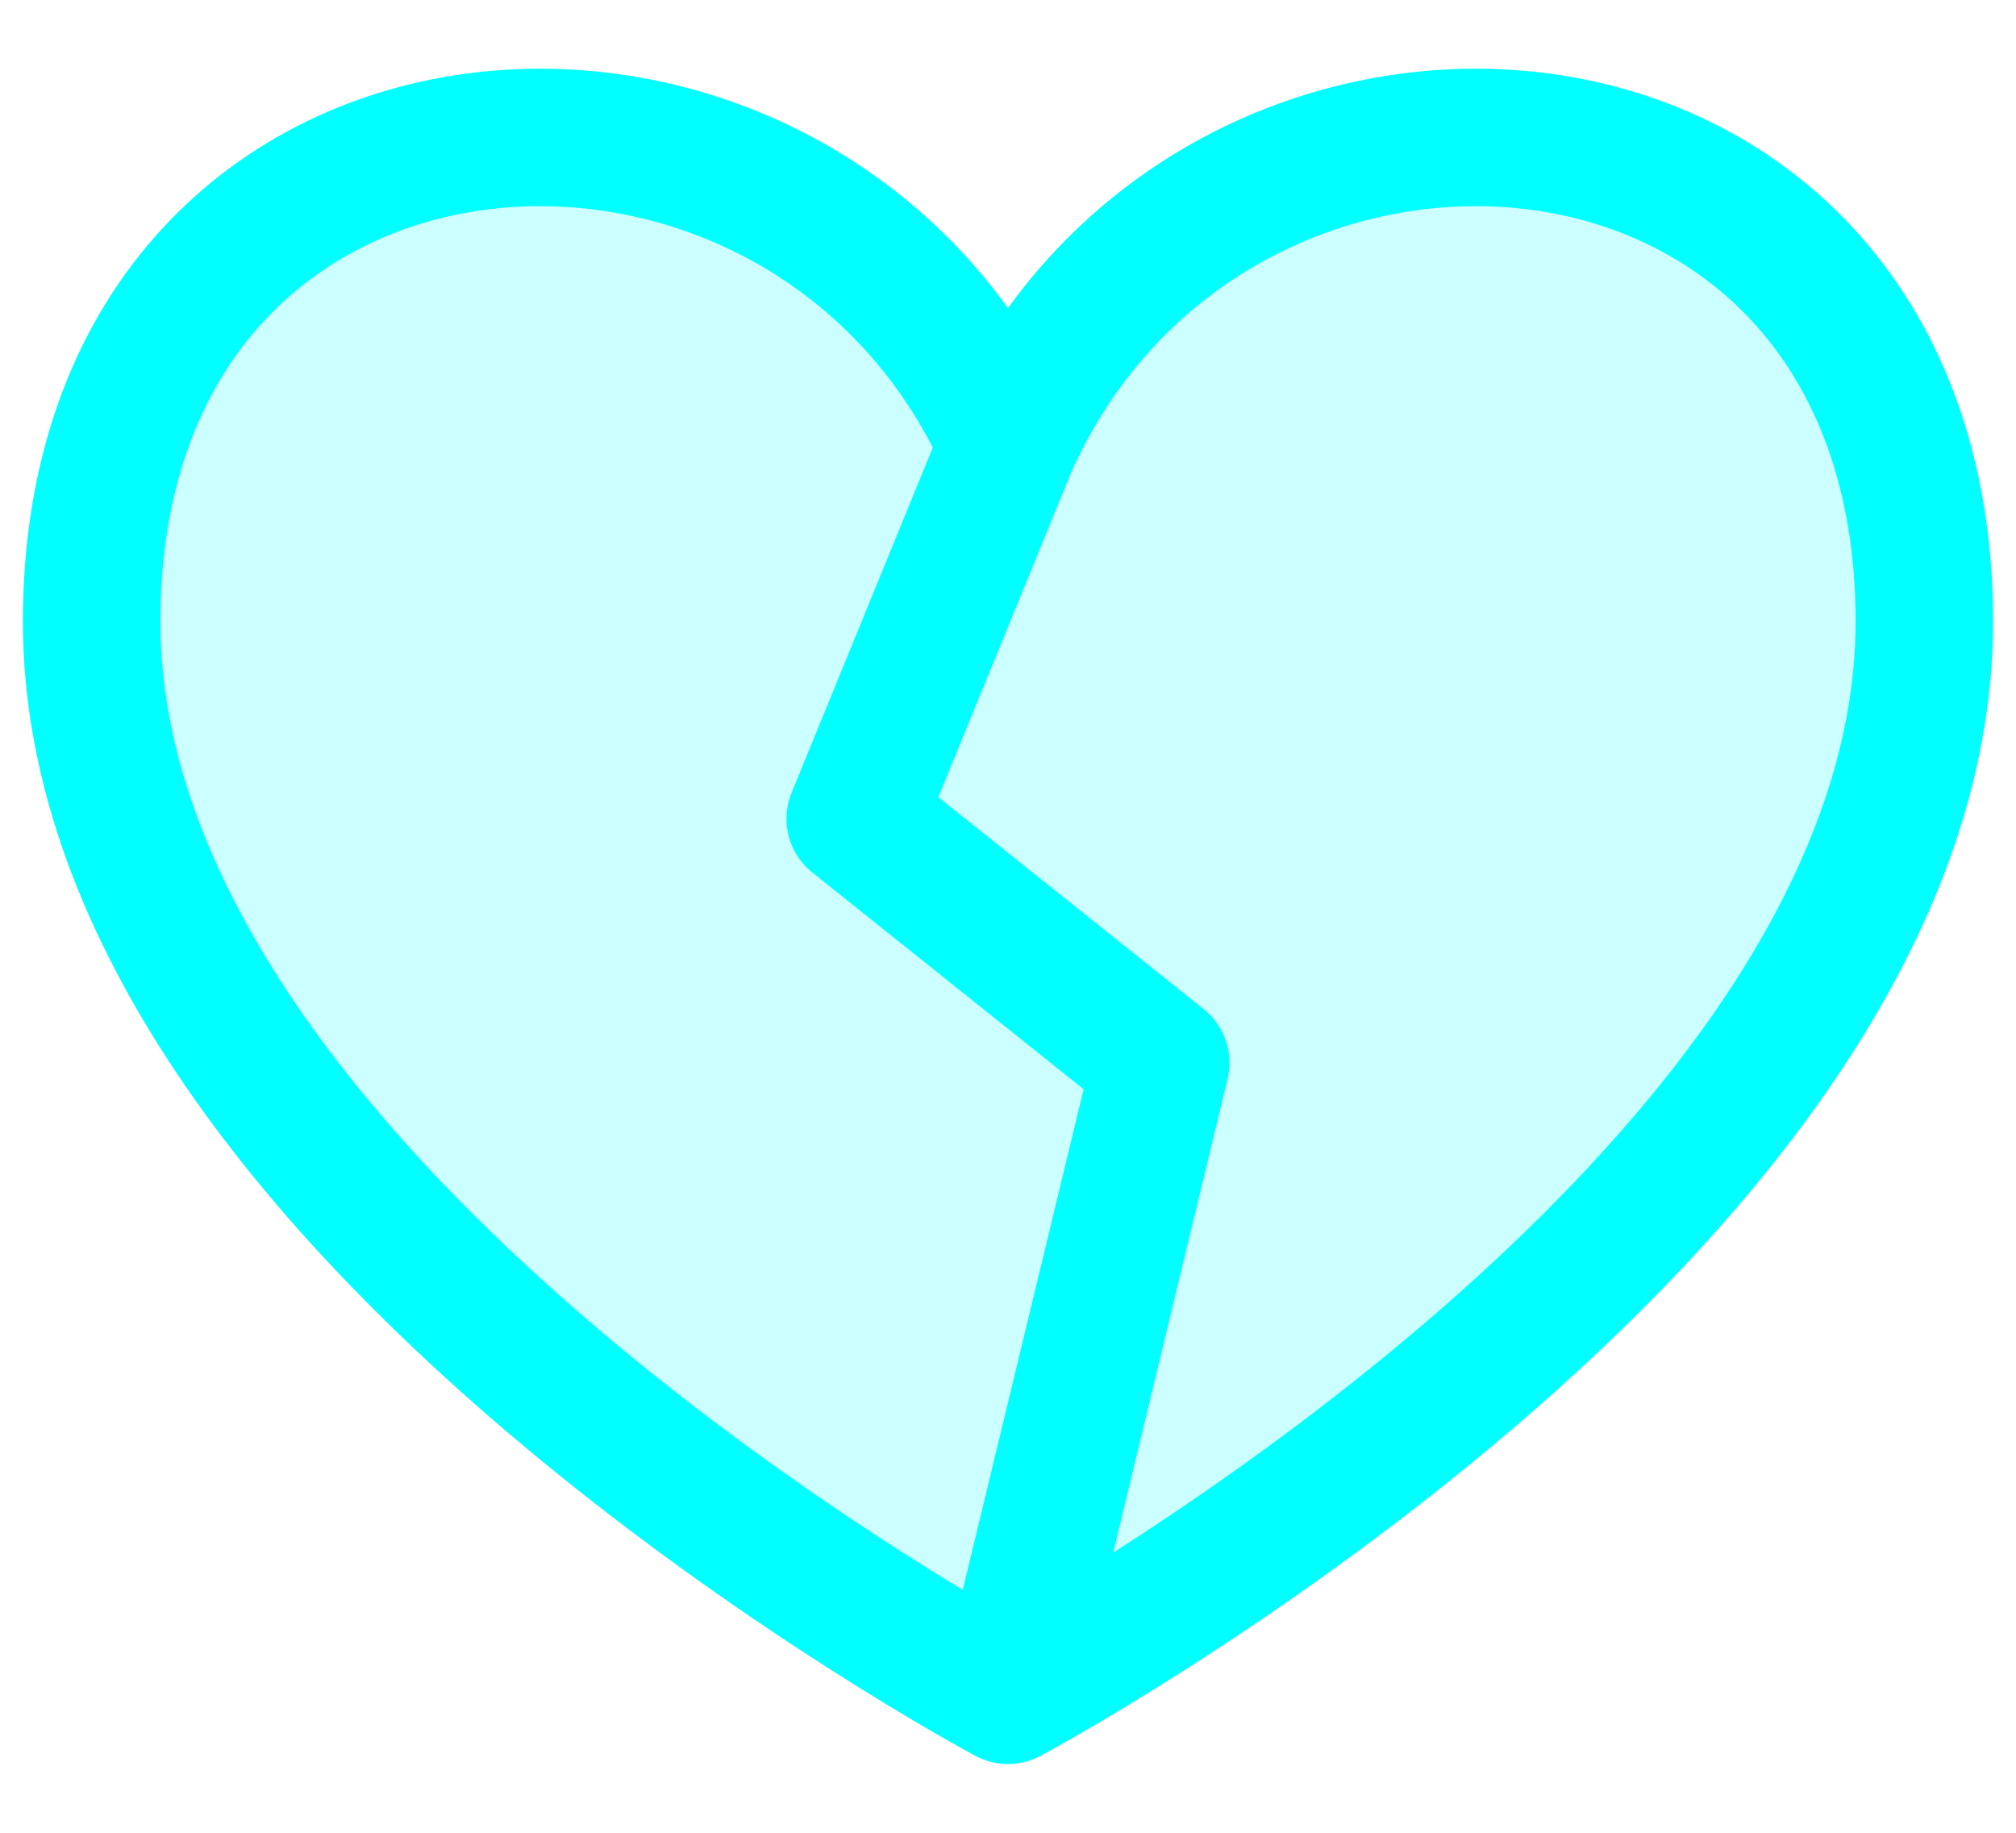 <?xml version="1.0" encoding="UTF-8"?> <svg xmlns="http://www.w3.org/2000/svg" width="22" height="20" viewBox="0 0 22 20" fill="none"><path d="M11 4.86C8.778 -0.141 1 0.392 1 6.783C1 13.174 11 18.5 11 18.5C11 18.5 21 13.174 21 6.783C21 0.392 13.222 -0.141 11 4.86Z" fill="#00FFFF" fill-opacity="0.2"></path><path d="M11 4.86C8.778 -0.141 1 0.392 1 6.783C1 13.174 11 18.5 11 18.5M11 4.86C13.222 -0.141 21 0.392 21 6.783C21 13.174 11 18.5 11 18.5M11 4.86L9.333 8.935L12.667 11.598L11 18.5" stroke="#00FFFF" stroke-width="1.5" stroke-linecap="round" stroke-linejoin="round"></path></svg> 